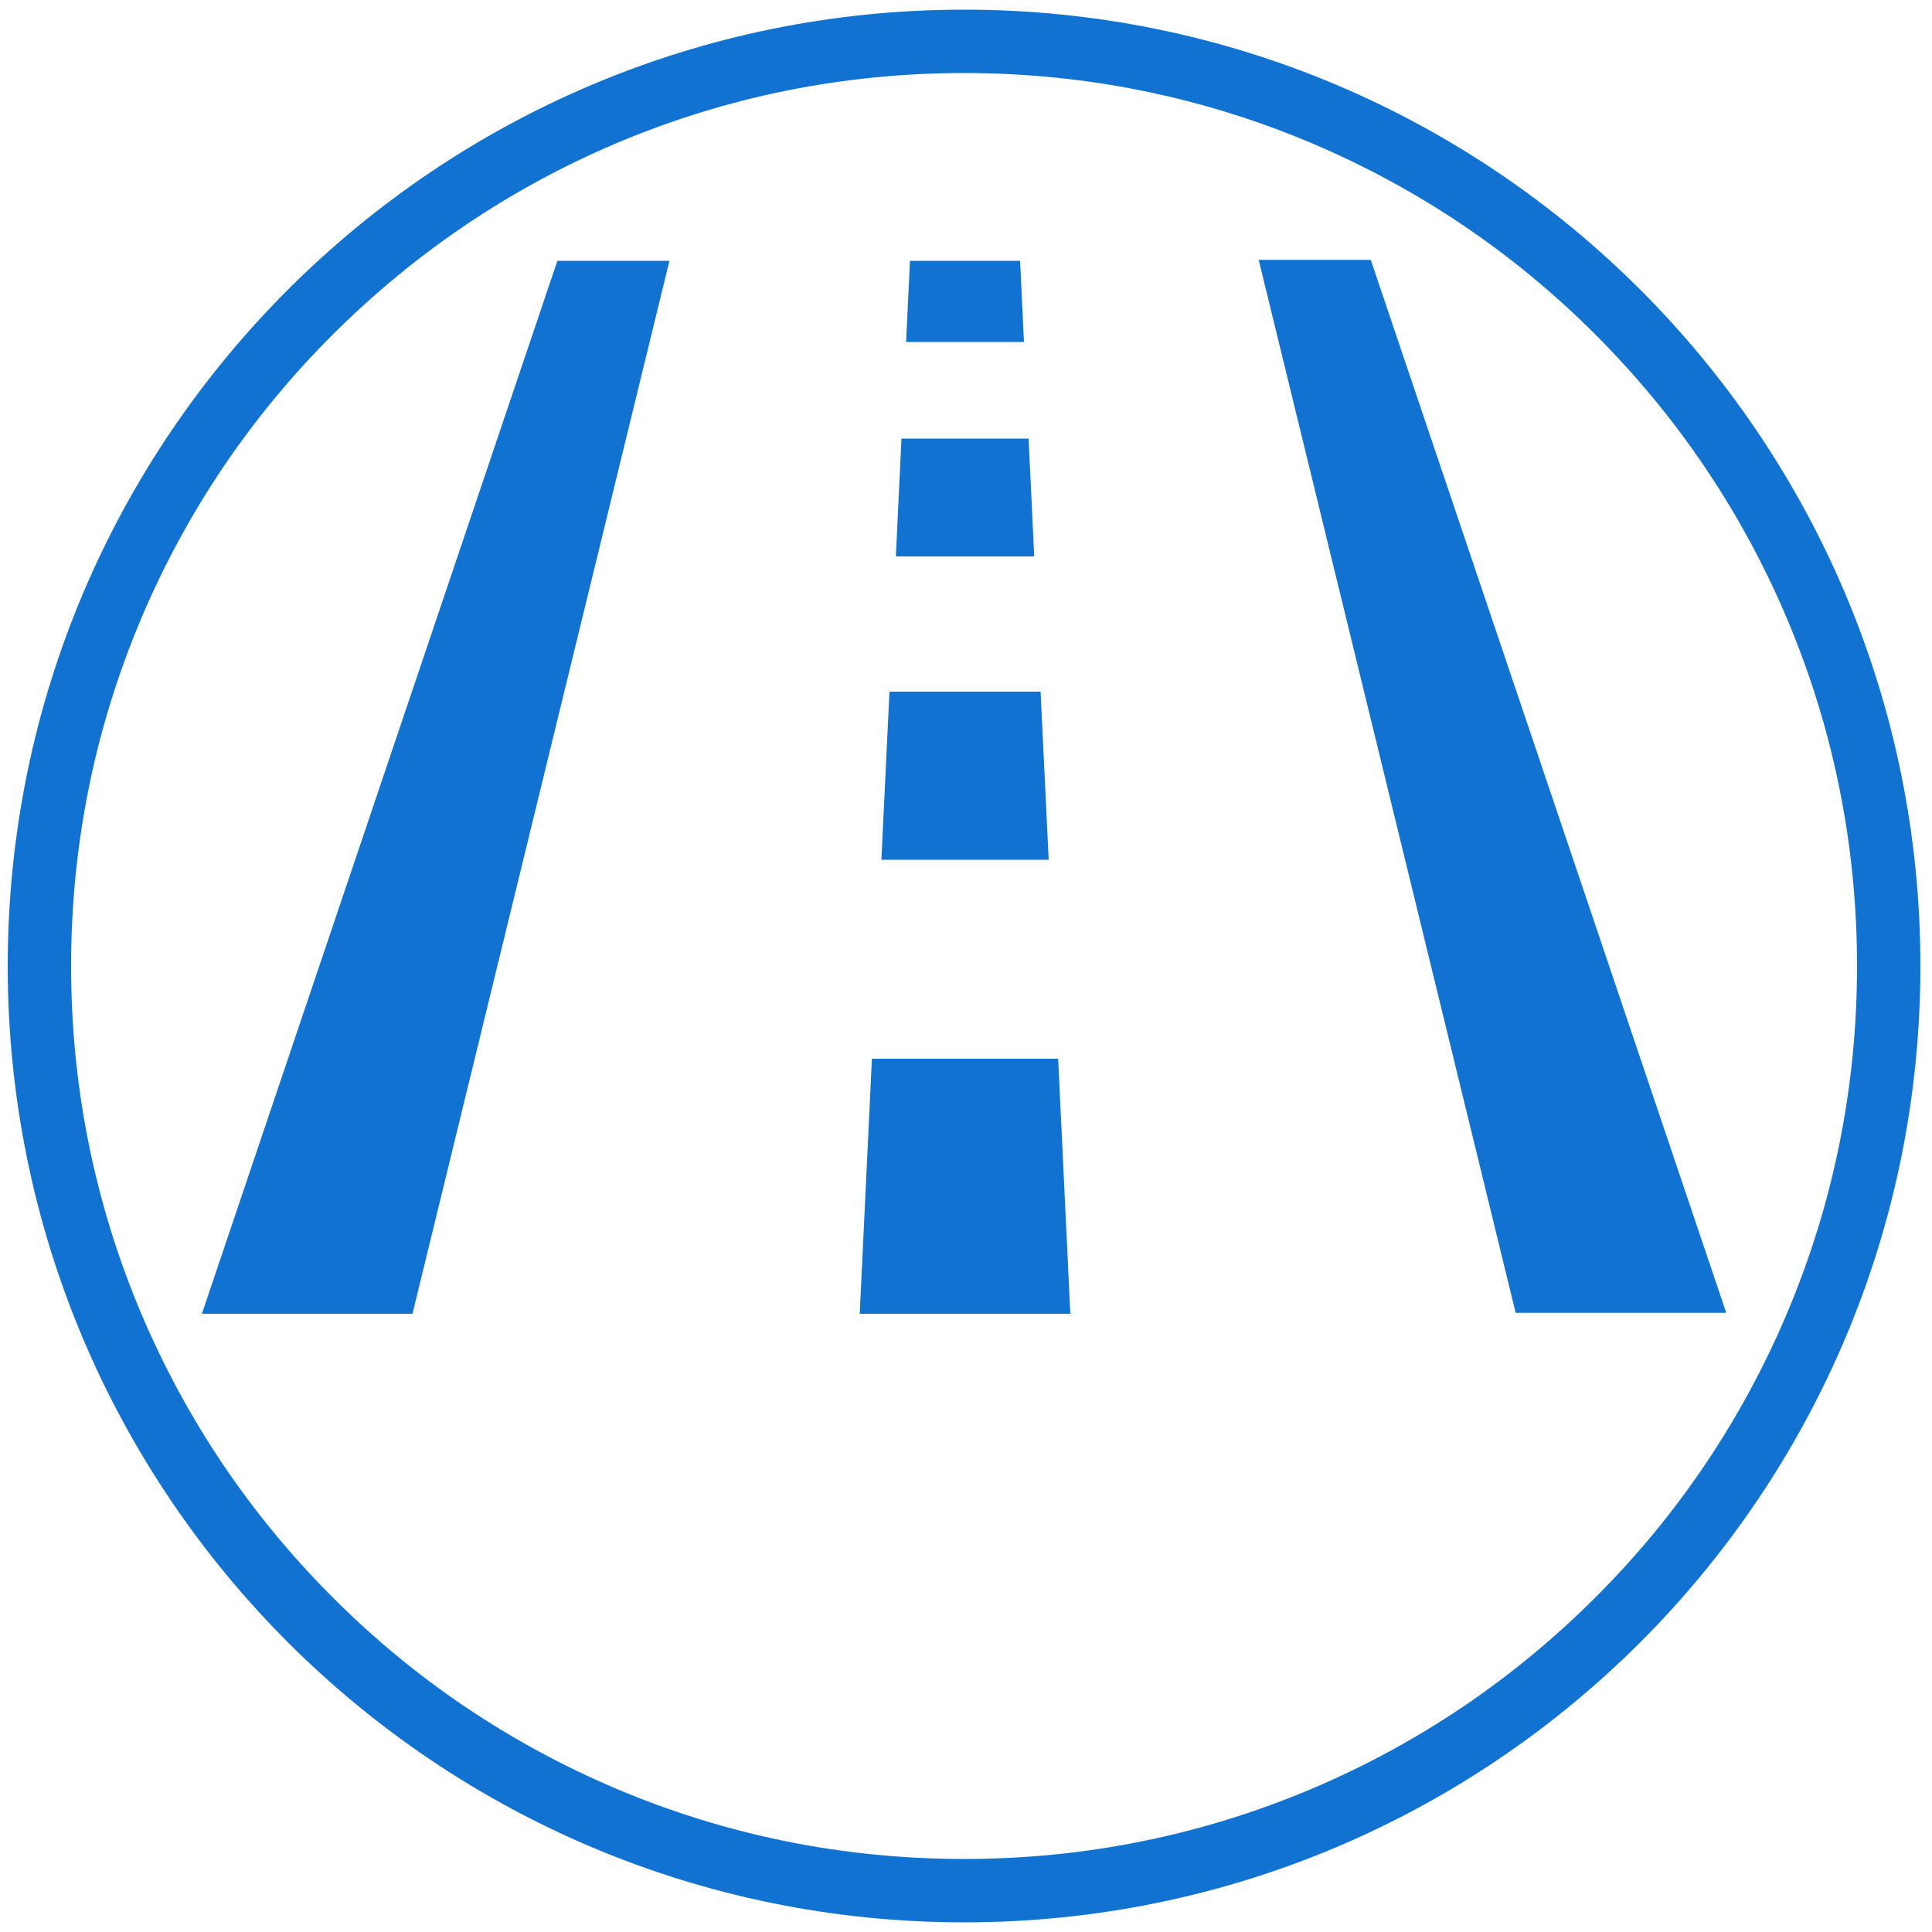 <?xml version="1.0" encoding="utf-8"?>
<!-- Generator: Adobe Illustrator 23.0.1, SVG Export Plug-In . SVG Version: 6.00 Build 0)  -->
<svg version="1.1" id="Layer_1" xmlns="http://www.w3.org/2000/svg" xmlns:xlink="http://www.w3.org/1999/xlink" x="0px" y="0px"
	 viewBox="0 0 1000 1000" style="enable-background:new 0 0 1000 1000;" xml:space="preserve">
<style type="text/css">
	.st0{fill:#1172D1;}
</style>
<g>
	<path class="st0" d="M499,37.8c62.4,0,122.9,12.2,179.9,36.3c55,23.3,104.5,56.6,146.9,99.1c42.5,42.5,75.8,91.9,99.1,146.9
		c24.1,57,36.3,117.5,36.3,179.9S949,622.9,924.9,679.9c-23.3,55-56.6,104.5-99.1,146.9c-42.5,42.5-91.9,75.8-146.9,99.1
		c-57,24.1-117.5,36.3-179.9,36.3S376.1,950,319.1,925.9c-55-23.3-104.5-56.6-146.9-99.1c-42.5-42.5-75.8-91.9-99.1-146.9
		C49,622.9,36.8,562.4,36.8,500S49,377.1,73.1,320.1c23.3-55,56.6-104.5,99.1-146.9s91.9-75.8,146.9-99.1
		C376.1,50,436.6,37.8,499,37.8 M499,5C225.6,5,4,226.6,4,500s221.6,495,495,495s495-221.6,495-495S772.4,5,499,5L499,5z"/>
</g>
<polygon class="st0" points="893.5,679.5 709.5,134.5 651.5,134.5 784.5,679.5 "/>
<polygon class="st0" points="104.5,680 288.5,135 346.5,135 213.5,680 "/>
<polygon class="st0" points="451.3,548 445,680 554,680 547.7,548 "/>
<polygon class="st0" points="460.4,358 456.2,445 542.8,445 538.6,358 "/>
<g>
	<polygon class="st0" points="530,177 528,135 471,135 469,177 	"/>
	<polygon class="st0" points="466.6,227 463.7,288 535.3,288 532.4,227 	"/>
</g>
</svg>
